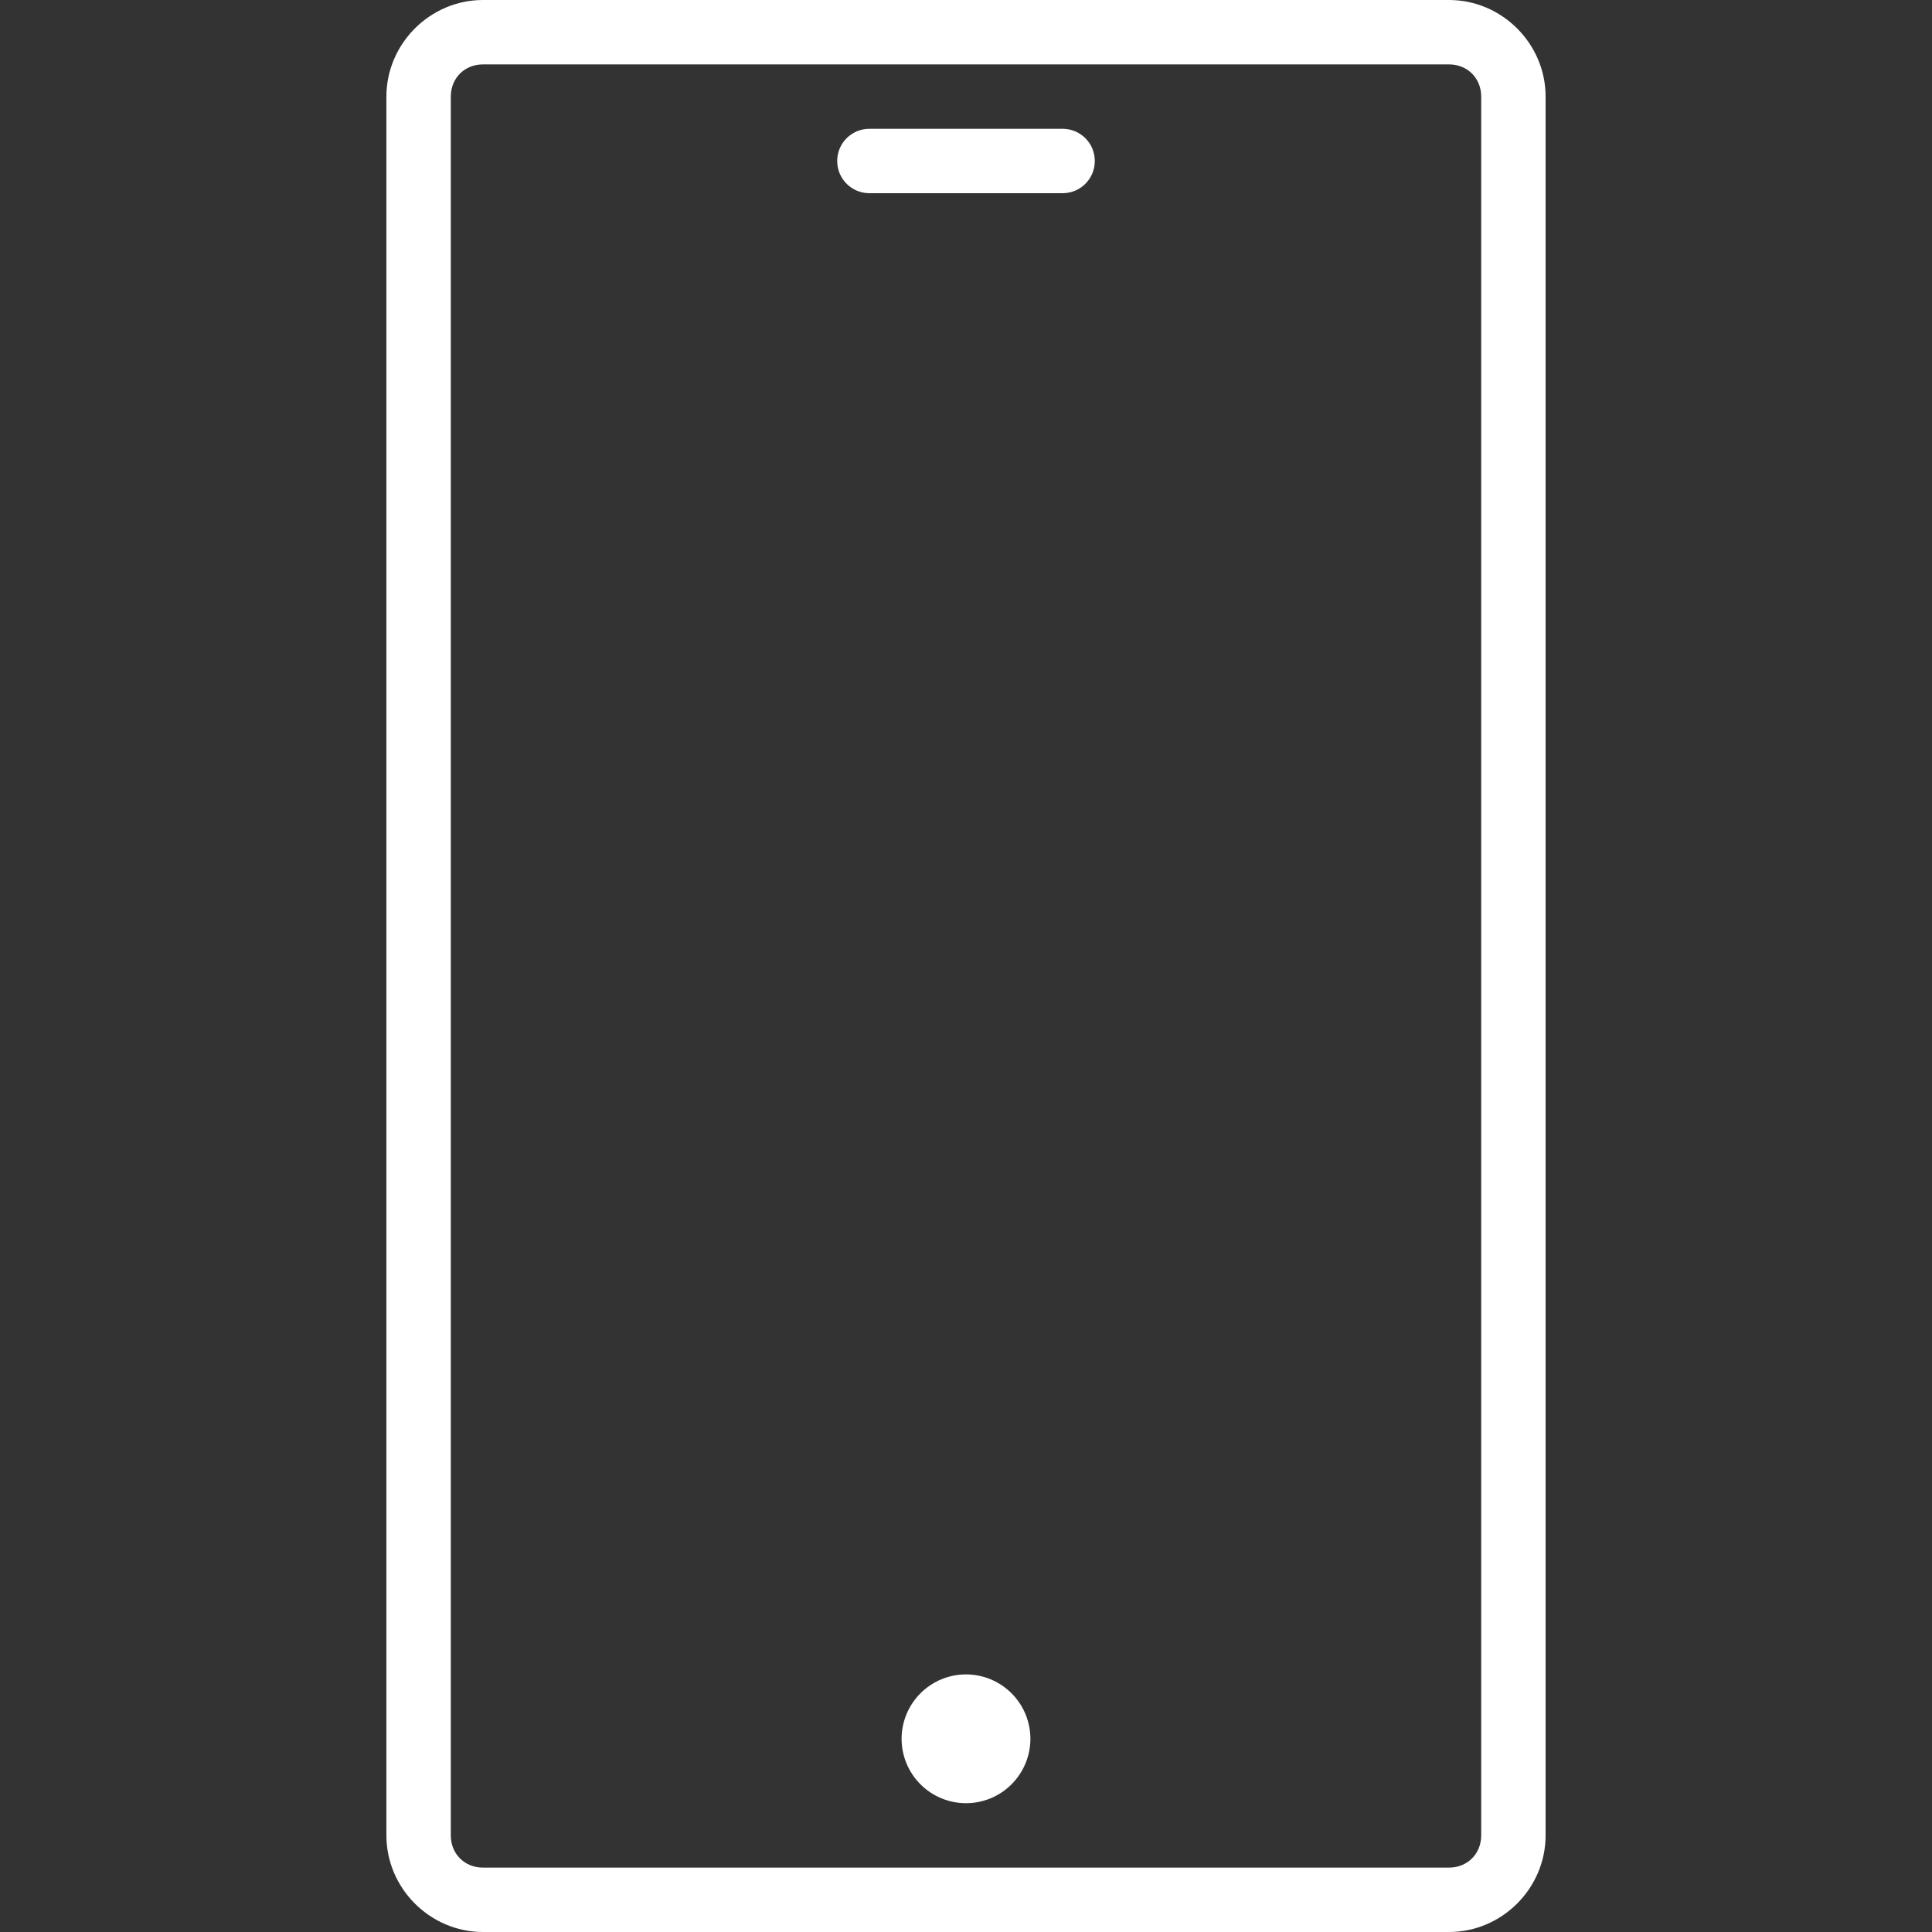 <?xml version="1.0" encoding="UTF-8"?>
<svg xmlns="http://www.w3.org/2000/svg" width="48" height="48" viewBox="0 0 48 48" fill="none">
  <rect x="0" y="0" width="48" height="48" fill="#333333" stroke="none"/>
  <path d="M25.6 43.2C25.6 43.624 25.431 44.031 25.131 44.331C24.831 44.631 24.424 44.8 24 44.8C23.576 44.8 23.169 44.631 22.869 44.331C22.569 44.031 22.4 43.624 22.4 43.2C22.4 42.776 22.569 42.369 22.869 42.069C23.169 41.769 23.576 41.6 24 41.6C24.424 41.6 24.831 41.769 25.131 42.069C25.431 42.369 25.6 42.776 25.6 43.2ZM21.6 3.2H26.4C26.843 3.2 27.2 3.557 27.2 4C27.2 4.443 26.843 4.8 26.4 4.8H21.6C21.157 4.8 20.8 4.443 20.8 4C20.8 3.557 21.157 3.2 21.6 3.2ZM12 0C10.685 0 9.6 1.085 9.6 2.4V45.6C9.6 46.915 10.685 48 12 48H36C37.315 48 38.4 46.915 38.4 45.6V2.4C38.4 1.085 37.315 0 36 0H12ZM12 1.6H36C36.458 1.6 36.8 1.942 36.8 2.4V45.6C36.8 46.058 36.458 46.4 36 46.4H12C11.542 46.4 11.2 46.058 11.2 45.6V2.4C11.2 1.942 11.542 1.6 12 1.6Z" fill="white"></path>
</svg>
